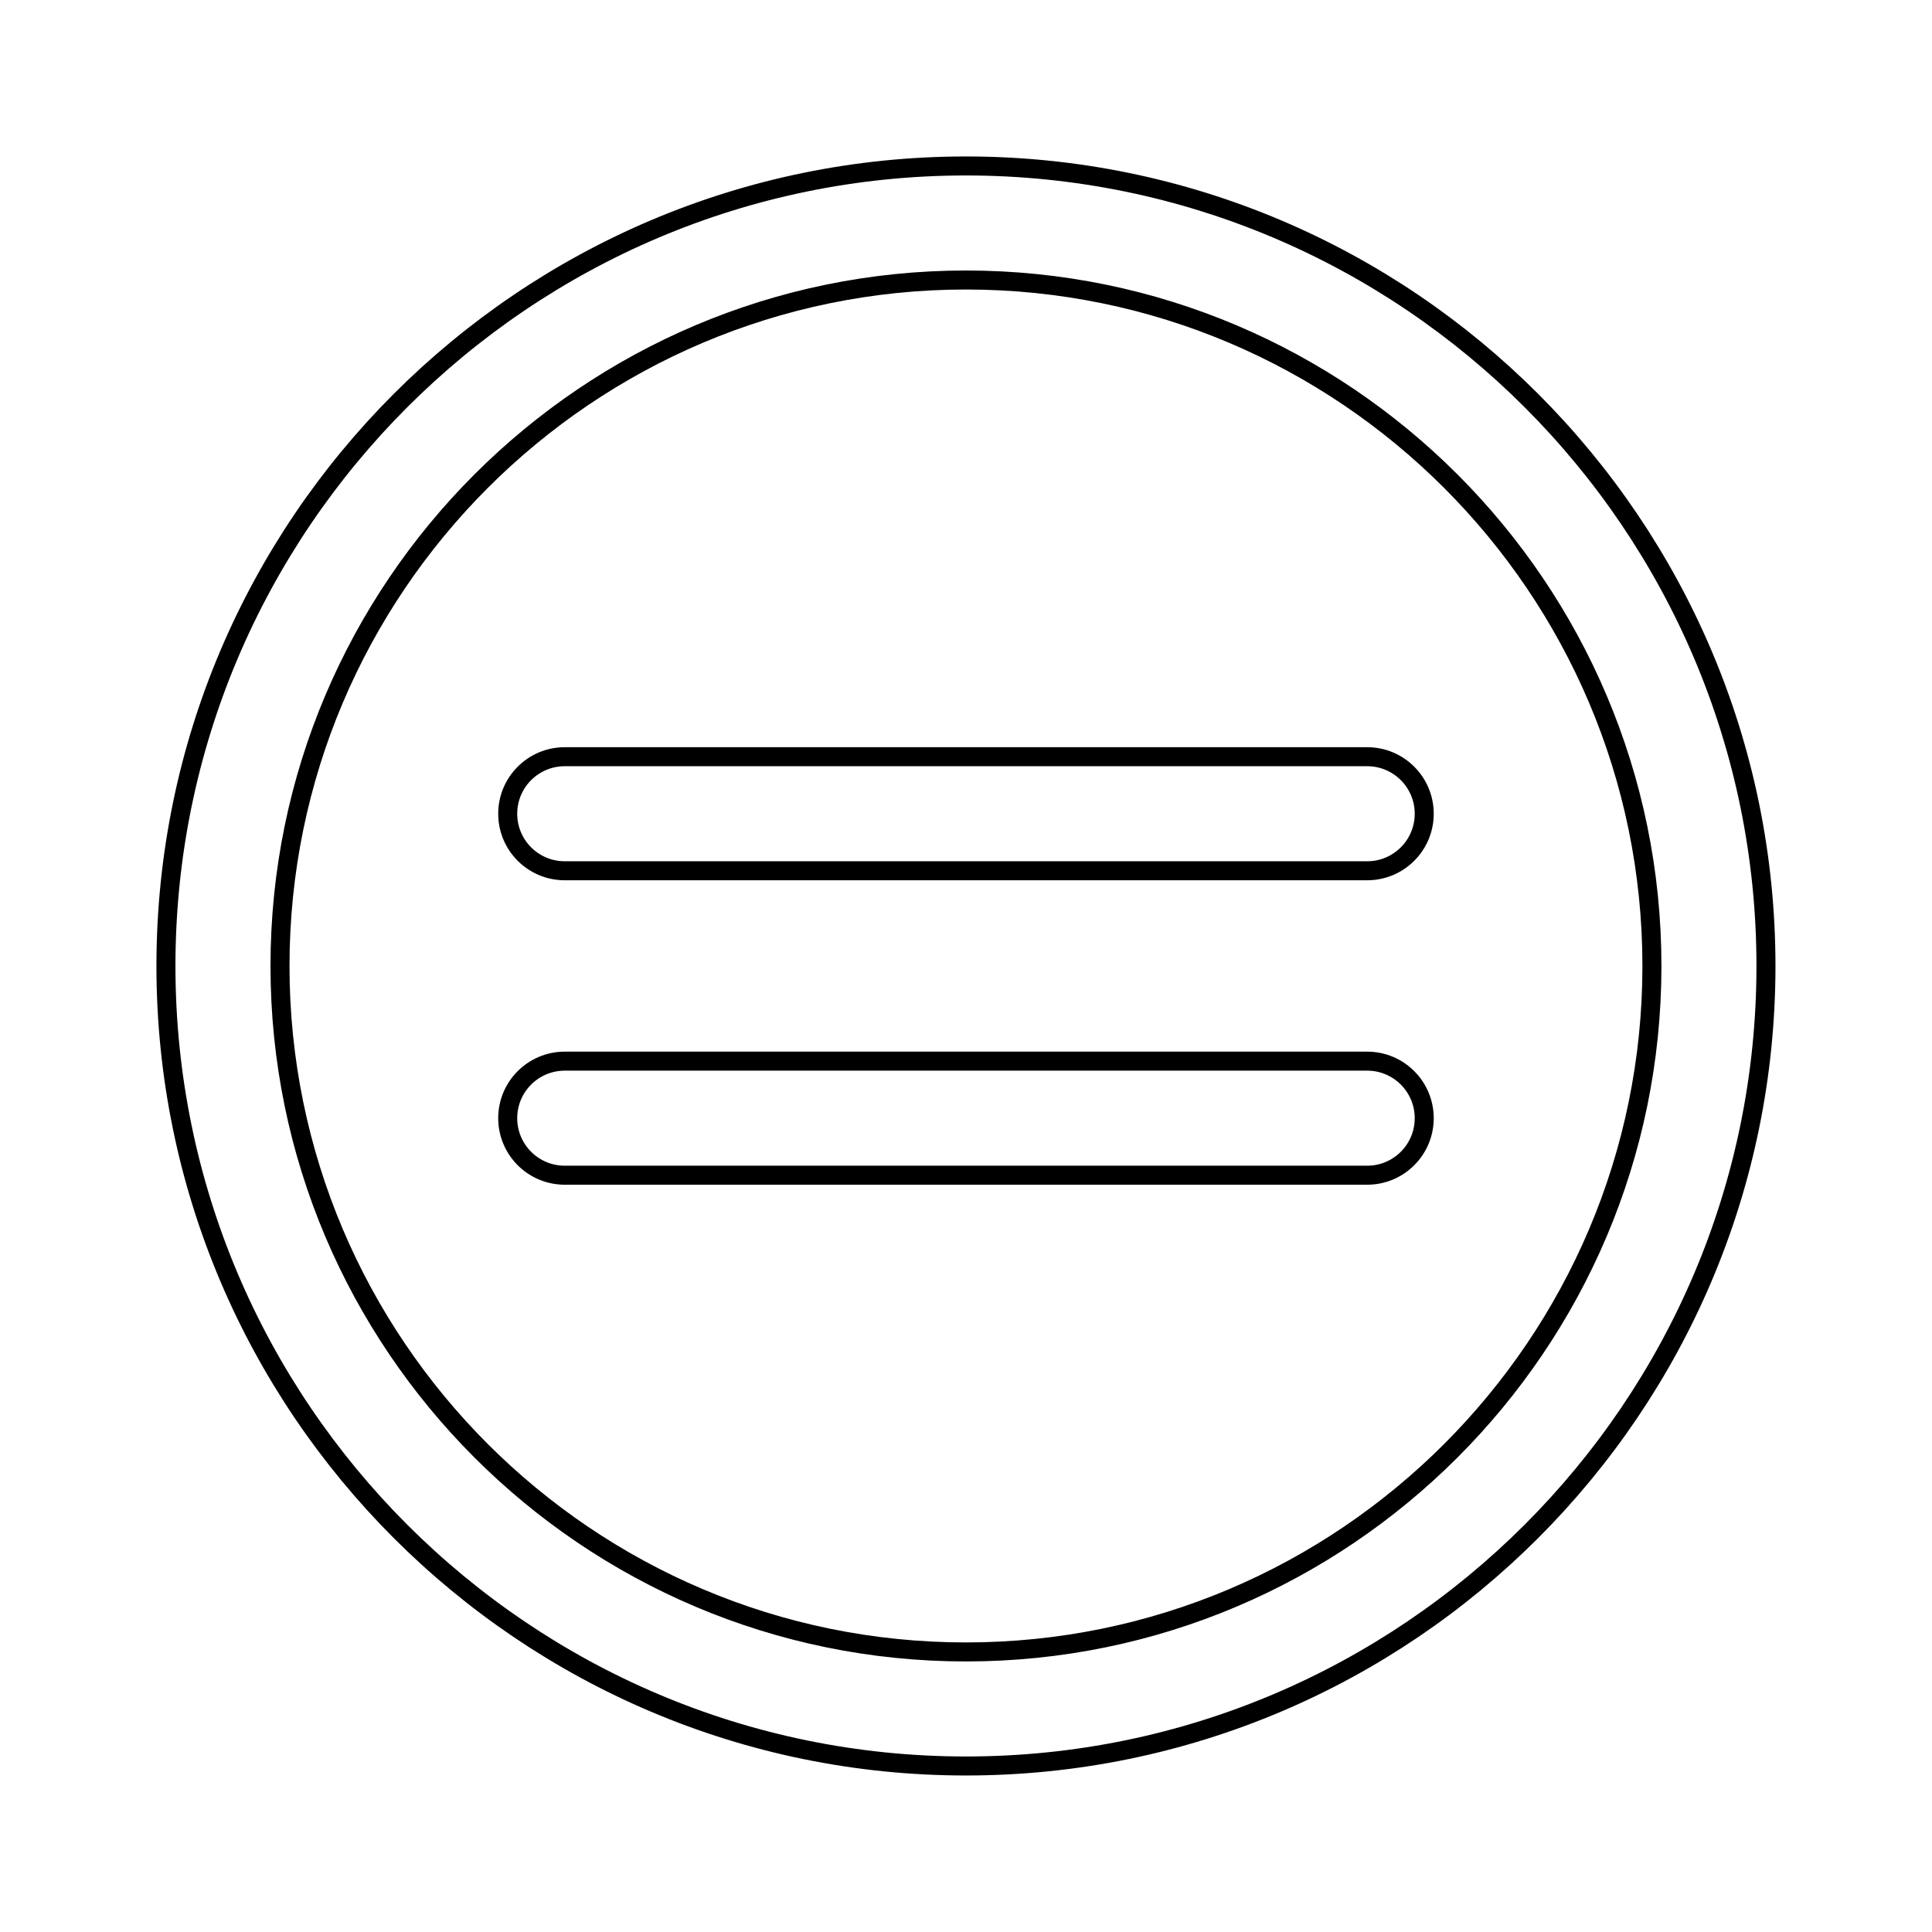 <?xml version="1.0" encoding="UTF-8"?>
<!-- Uploaded to: ICON Repo, www.svgrepo.com, Generator: ICON Repo Mixer Tools -->
<svg width="800px" height="800px" version="1.1" viewBox="144 144 512 512" xmlns="http://www.w3.org/2000/svg">
 <defs>
  <clipPath id="a">
   <path d="m148.09 148.09h503.81v503.81h-503.81z"/>
  </clipPath>
 </defs>
 <g clip-path="url(#a)">
  <path transform="matrix(5.038 0 0 5.038 148.09 148.09)" d="m50 92.083c-23.205 0-42.083-18.878-42.083-42.082 0-23.205 18.878-42.083 42.083-42.083 23.204 0 42.082 18.878 42.082 42.083 0 23.204-18.878 42.082-42.082 42.082zm0-78.166c-19.896 0-36.083 16.187-36.083 36.083-7.75e-4 19.897 16.187 36.084 36.083 36.084 19.896 0 36.083-16.187 36.083-36.083 0-19.896-16.187-36.084-36.083-36.084z" fill="none" stroke="#000000" stroke-miterlimit="10"/>
 </g>
 <path transform="matrix(5.038 0 0 5.038 148.09 148.09)" d="m71.105 44.993h-42.21c-1.657 0-3-1.343-3-3s1.343-3 3-3h42.211c1.657 0 3 1.343 3 3s-1.343 3-3.001 3z" fill="none" stroke="#000000" stroke-miterlimit="10"/>
 <path transform="matrix(5.038 0 0 5.038 148.09 148.09)" d="m71.105 61.007h-42.21c-1.657 0-3-1.343-3-3 0-1.657 1.343-3 3-3h42.211c1.657 0 3 1.343 3 3 0 1.657-1.343 3-3.001 3z" fill="none" stroke="#000000" stroke-miterlimit="10"/>
</svg>